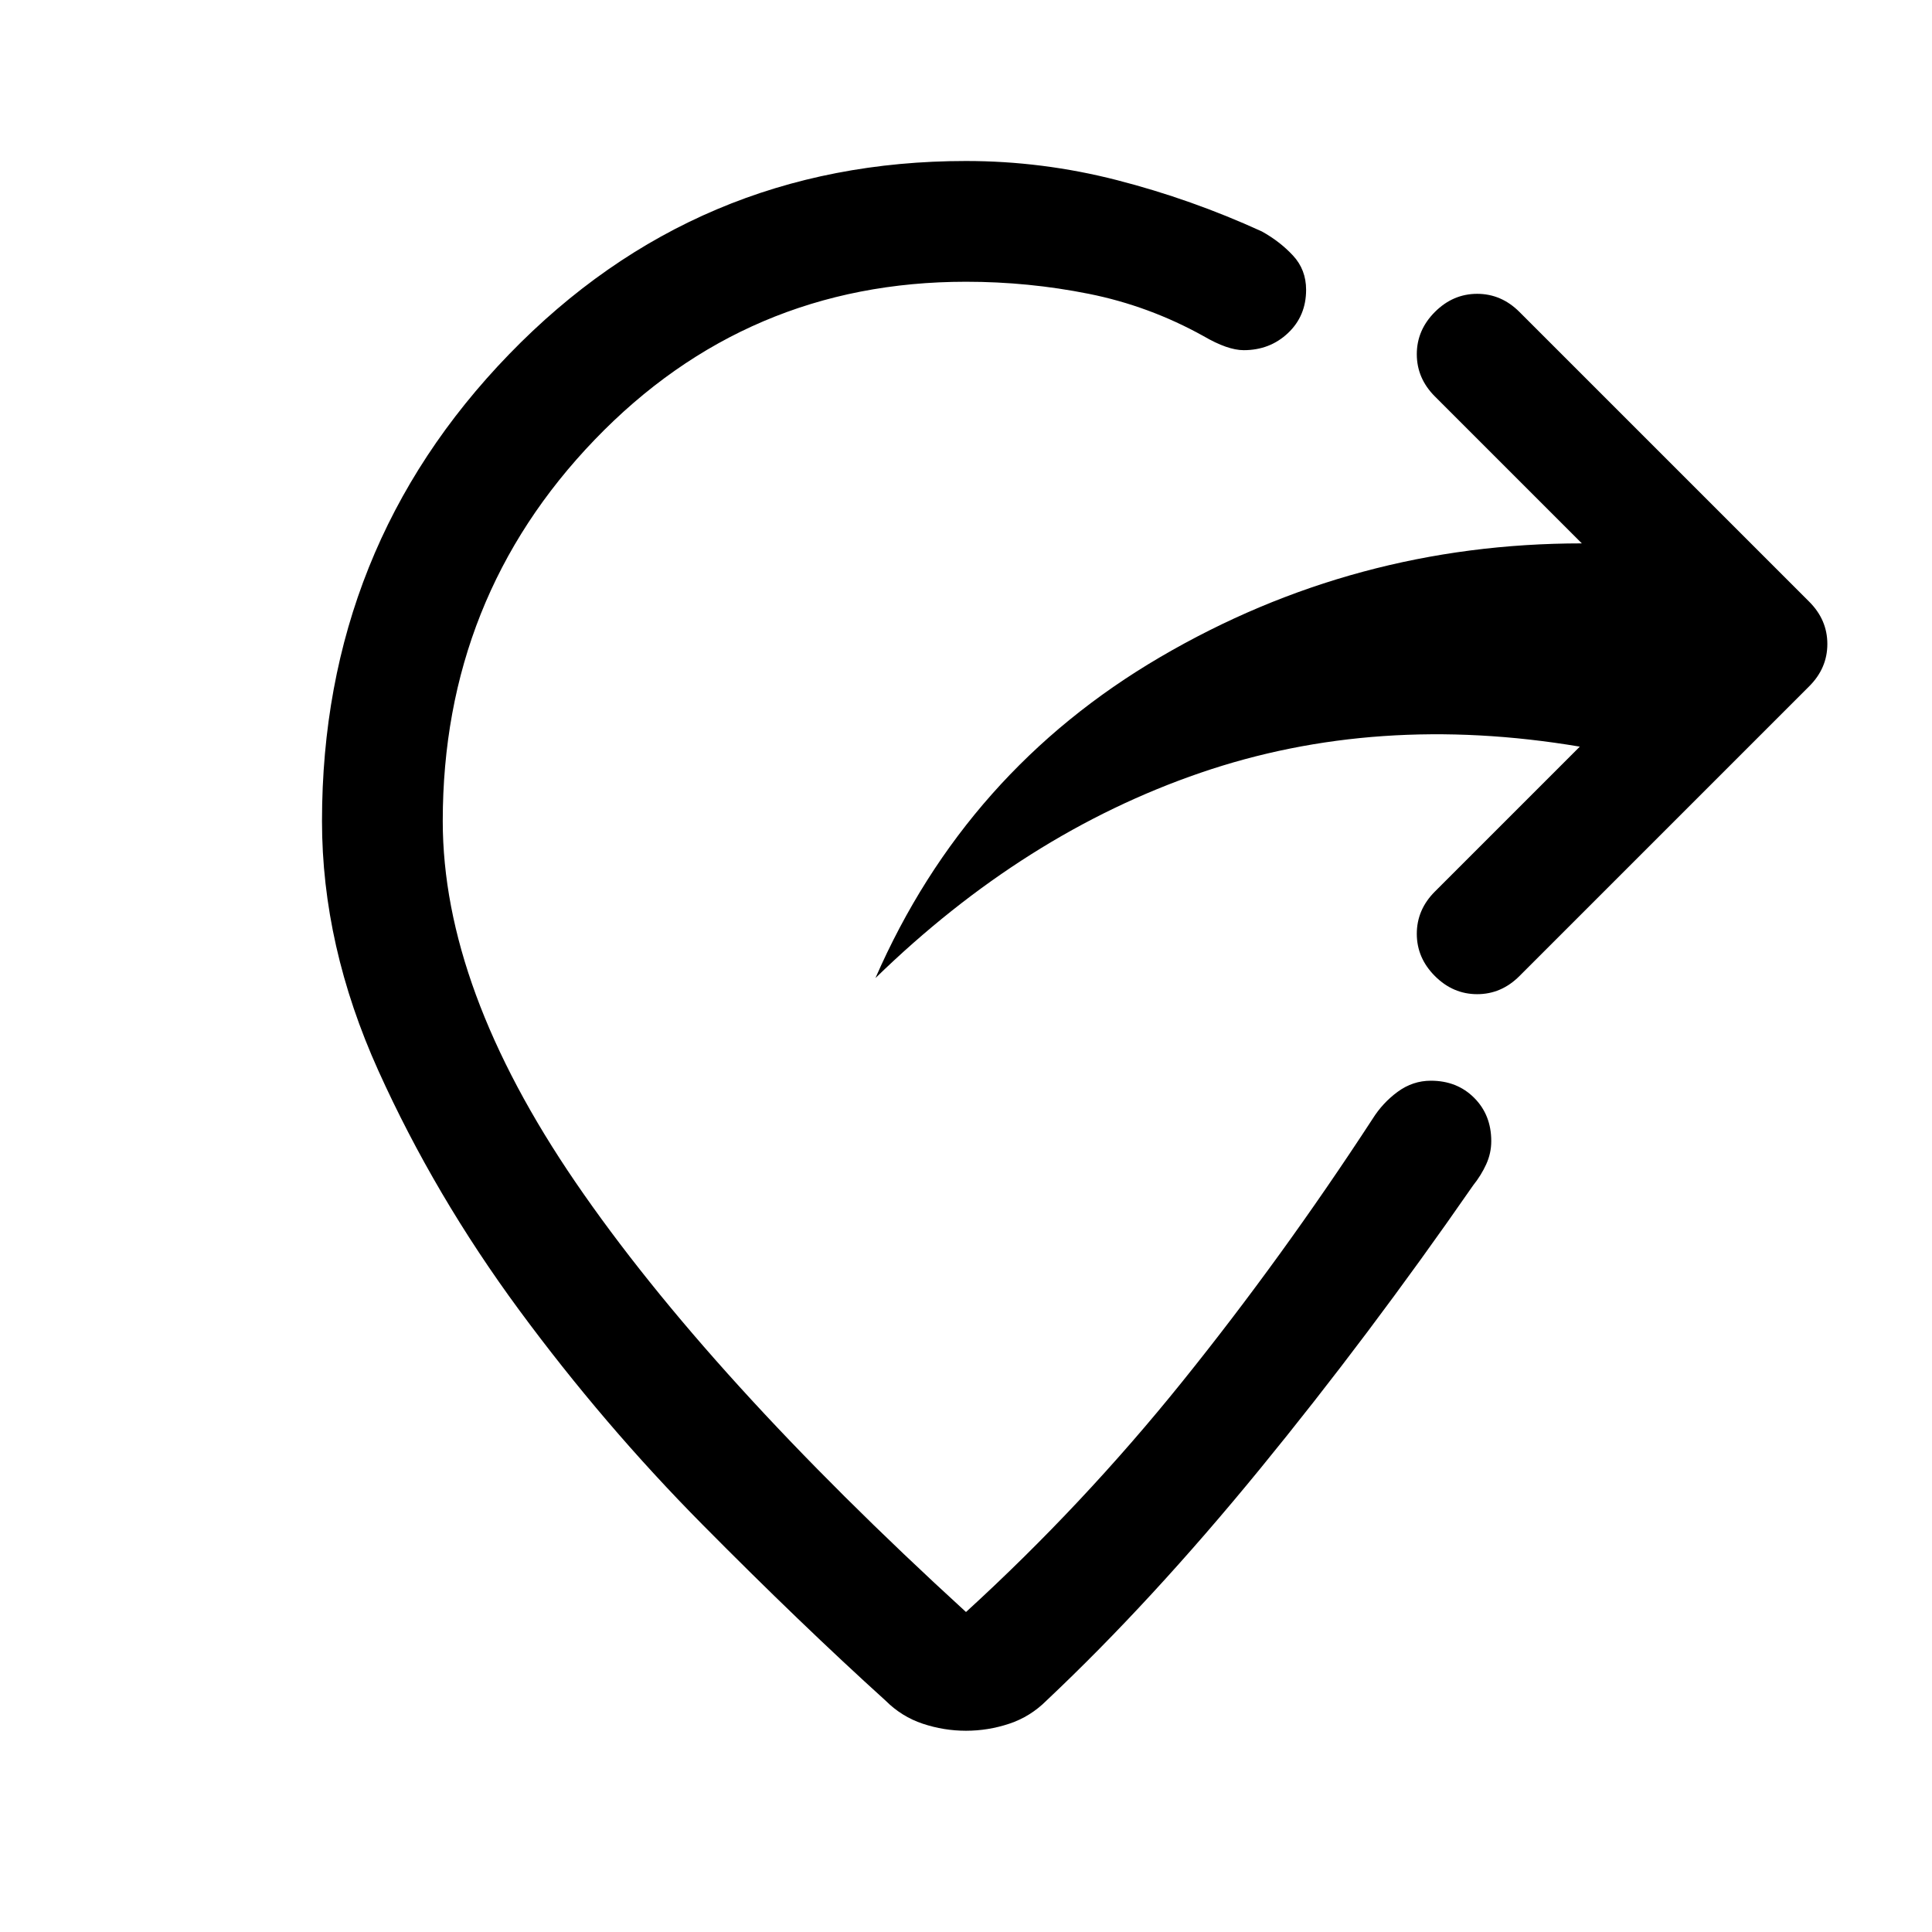 <svg xmlns="http://www.w3.org/2000/svg" width="48" height="48" viewBox="0 -960 960 960"><path d="M732-371q-52 75-106 141T520-115q-8 8-18.5 11.5T480-100q-11 0-21.5-3.5T440-115q-42-38-91-87.5T258-309q-42-57-70-119t-28-124q0-136 93-232t227-96q38 0 75 9.5t72 25.5q9 5 15.5 12t6.5 17q0 13-9 21.5t-22 8.5q-8 0-20-7-27-15-57-21t-61-6q-109 0-184.5 78.5T220-552q0 83 66 179.5T480-159q58-53 107.5-114.5T682-404q5-8 12.5-13.5T711-423q13 0 21.5 8.5T741-393q0 6-2.5 11.5T732-371Zm53-218q-101-17-188.5 13T435-474q45-103 141.5-159.5T786-690l-73-73q-9-9-9-21t9-21q9-9 21-9t21 9l144 144q9 9 9 21t-9 21L755-475q-9 9-21 9t-21-9q-9-9-9-21t9-21l72-72Z"/></svg>